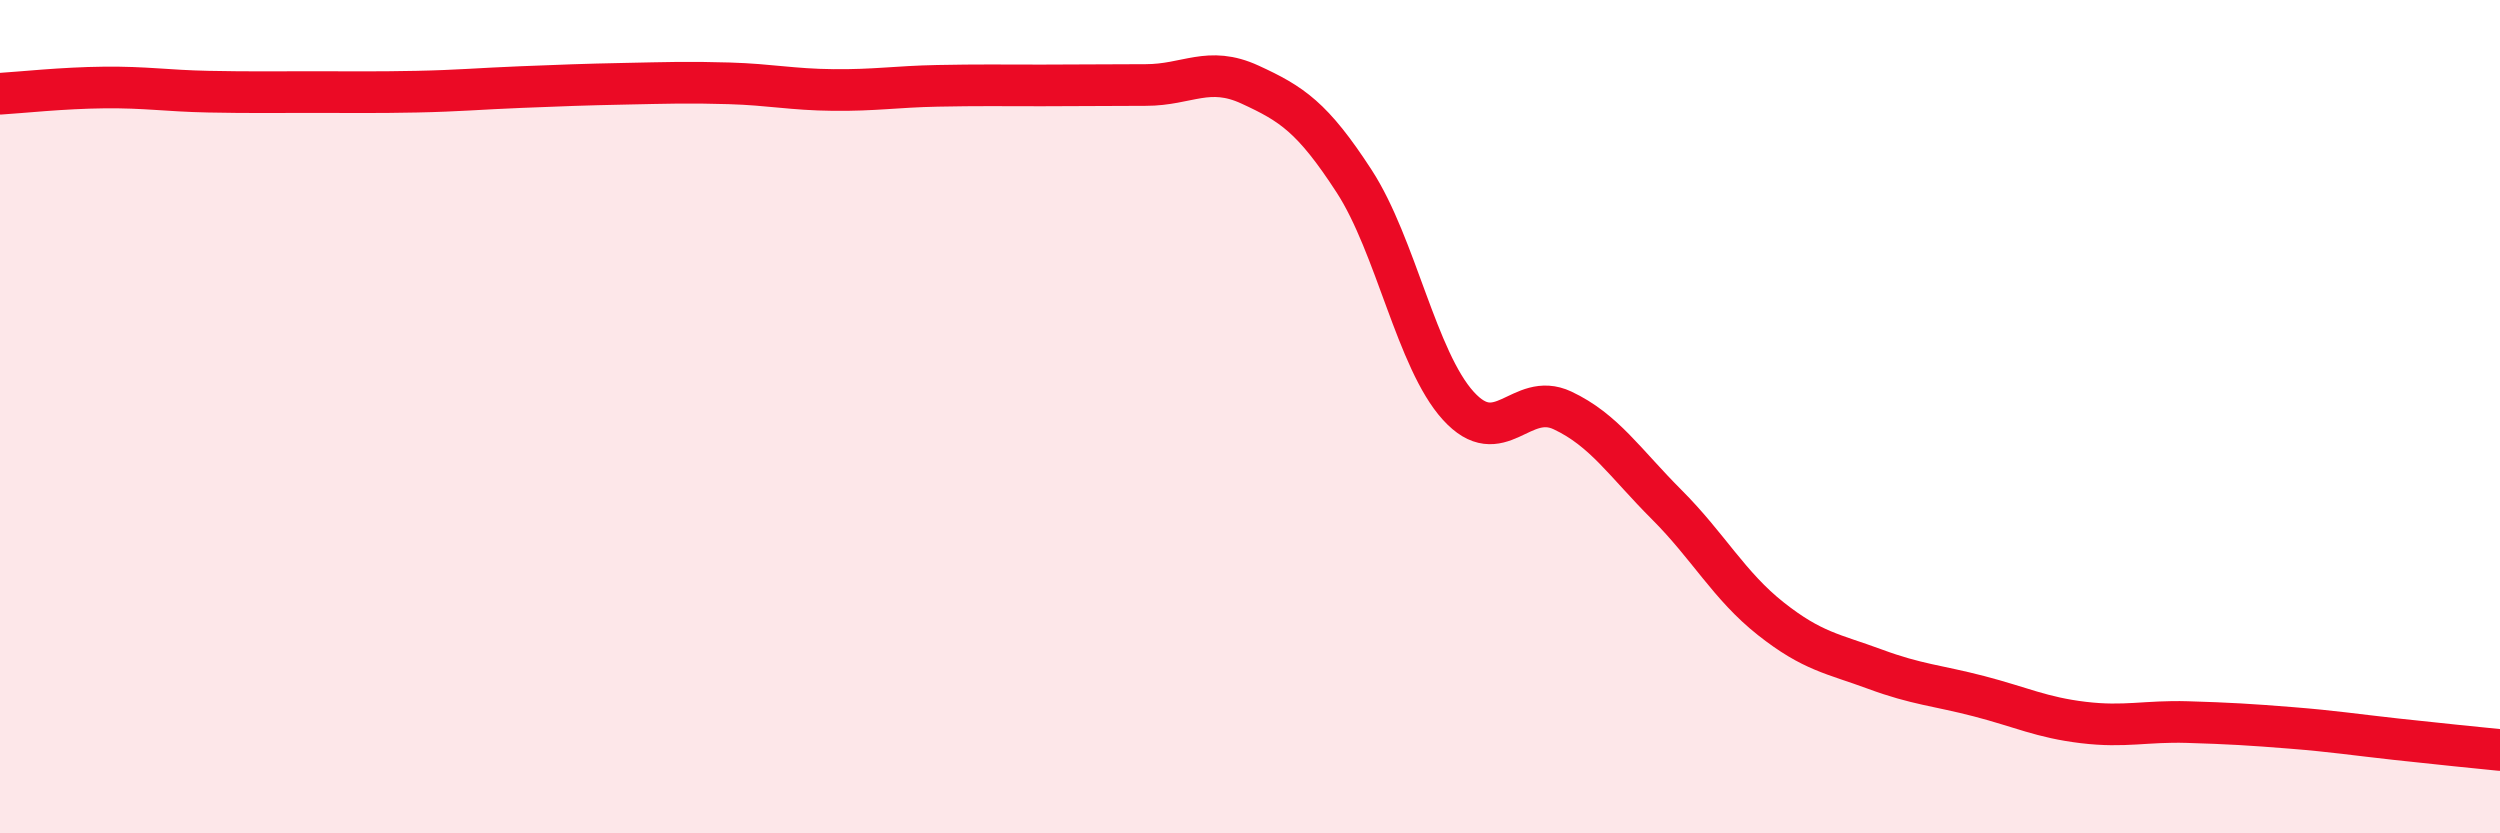
    <svg width="60" height="20" viewBox="0 0 60 20" xmlns="http://www.w3.org/2000/svg">
      <path
        d="M 0,2.25 C 0.5,2.22 1.5,2.11 2.5,2.1 C 3.5,2.09 4,2.18 5,2.2 C 6,2.22 6.5,2.21 7.5,2.21 C 8.5,2.21 9,2.22 10,2.2 C 11,2.18 11.5,2.13 12.5,2.09 C 13.5,2.05 14,2.03 15,2.01 C 16,1.99 16.5,1.97 17.5,2 C 18.5,2.03 19,2.15 20,2.16 C 21,2.17 21.5,2.08 22.5,2.06 C 23.5,2.04 24,2.05 25,2.05 C 26,2.05 26.5,2.04 27.5,2.04 C 28.5,2.04 29,1.57 30,2.03 C 31,2.49 31.5,2.81 32.5,4.35 C 33.5,5.89 34,8.64 35,9.74 C 36,10.84 36.5,9.38 37.5,9.85 C 38.5,10.32 39,11.11 40,12.11 C 41,13.11 41.5,14.06 42.5,14.85 C 43.5,15.64 44,15.69 45,16.06 C 46,16.43 46.5,16.45 47.5,16.71 C 48.5,16.97 49,17.22 50,17.34 C 51,17.46 51.5,17.3 52.5,17.33 C 53.5,17.36 54,17.39 55,17.47 C 56,17.55 56.5,17.63 57.5,17.74 C 58.5,17.85 59.5,17.95 60,18L60 20L0 20Z"
        fill="#EB0A25"
        opacity="0.1"
        stroke-linecap="round"
        stroke-linejoin="round"
      />
      <path
        d="M 0,2.25 C 0.5,2.22 1.5,2.11 2.5,2.1 C 3.5,2.09 4,2.18 5,2.2 C 6,2.22 6.5,2.21 7.5,2.21 C 8.5,2.21 9,2.22 10,2.2 C 11,2.18 11.5,2.13 12.5,2.09 C 13.5,2.05 14,2.03 15,2.01 C 16,1.99 16.5,1.97 17.5,2 C 18.5,2.03 19,2.15 20,2.16 C 21,2.17 21.5,2.08 22.5,2.06 C 23.5,2.04 24,2.05 25,2.05 C 26,2.05 26.5,2.04 27.5,2.04 C 28.5,2.04 29,1.57 30,2.03 C 31,2.49 31.5,2.81 32.5,4.35 C 33.5,5.89 34,8.64 35,9.74 C 36,10.84 36.5,9.38 37.5,9.85 C 38.5,10.32 39,11.11 40,12.11 C 41,13.11 41.5,14.06 42.5,14.85 C 43.5,15.64 44,15.69 45,16.06 C 46,16.43 46.5,16.45 47.5,16.71 C 48.5,16.97 49,17.22 50,17.34 C 51,17.46 51.5,17.3 52.5,17.33 C 53.5,17.36 54,17.39 55,17.47 C 56,17.55 56.5,17.63 57.5,17.74 C 58.5,17.85 59.5,17.95 60,18"
        stroke="#EB0A25"
        stroke-width="1"
        fill="none"
        stroke-linecap="round"
        stroke-linejoin="round"
      />
    </svg>
  